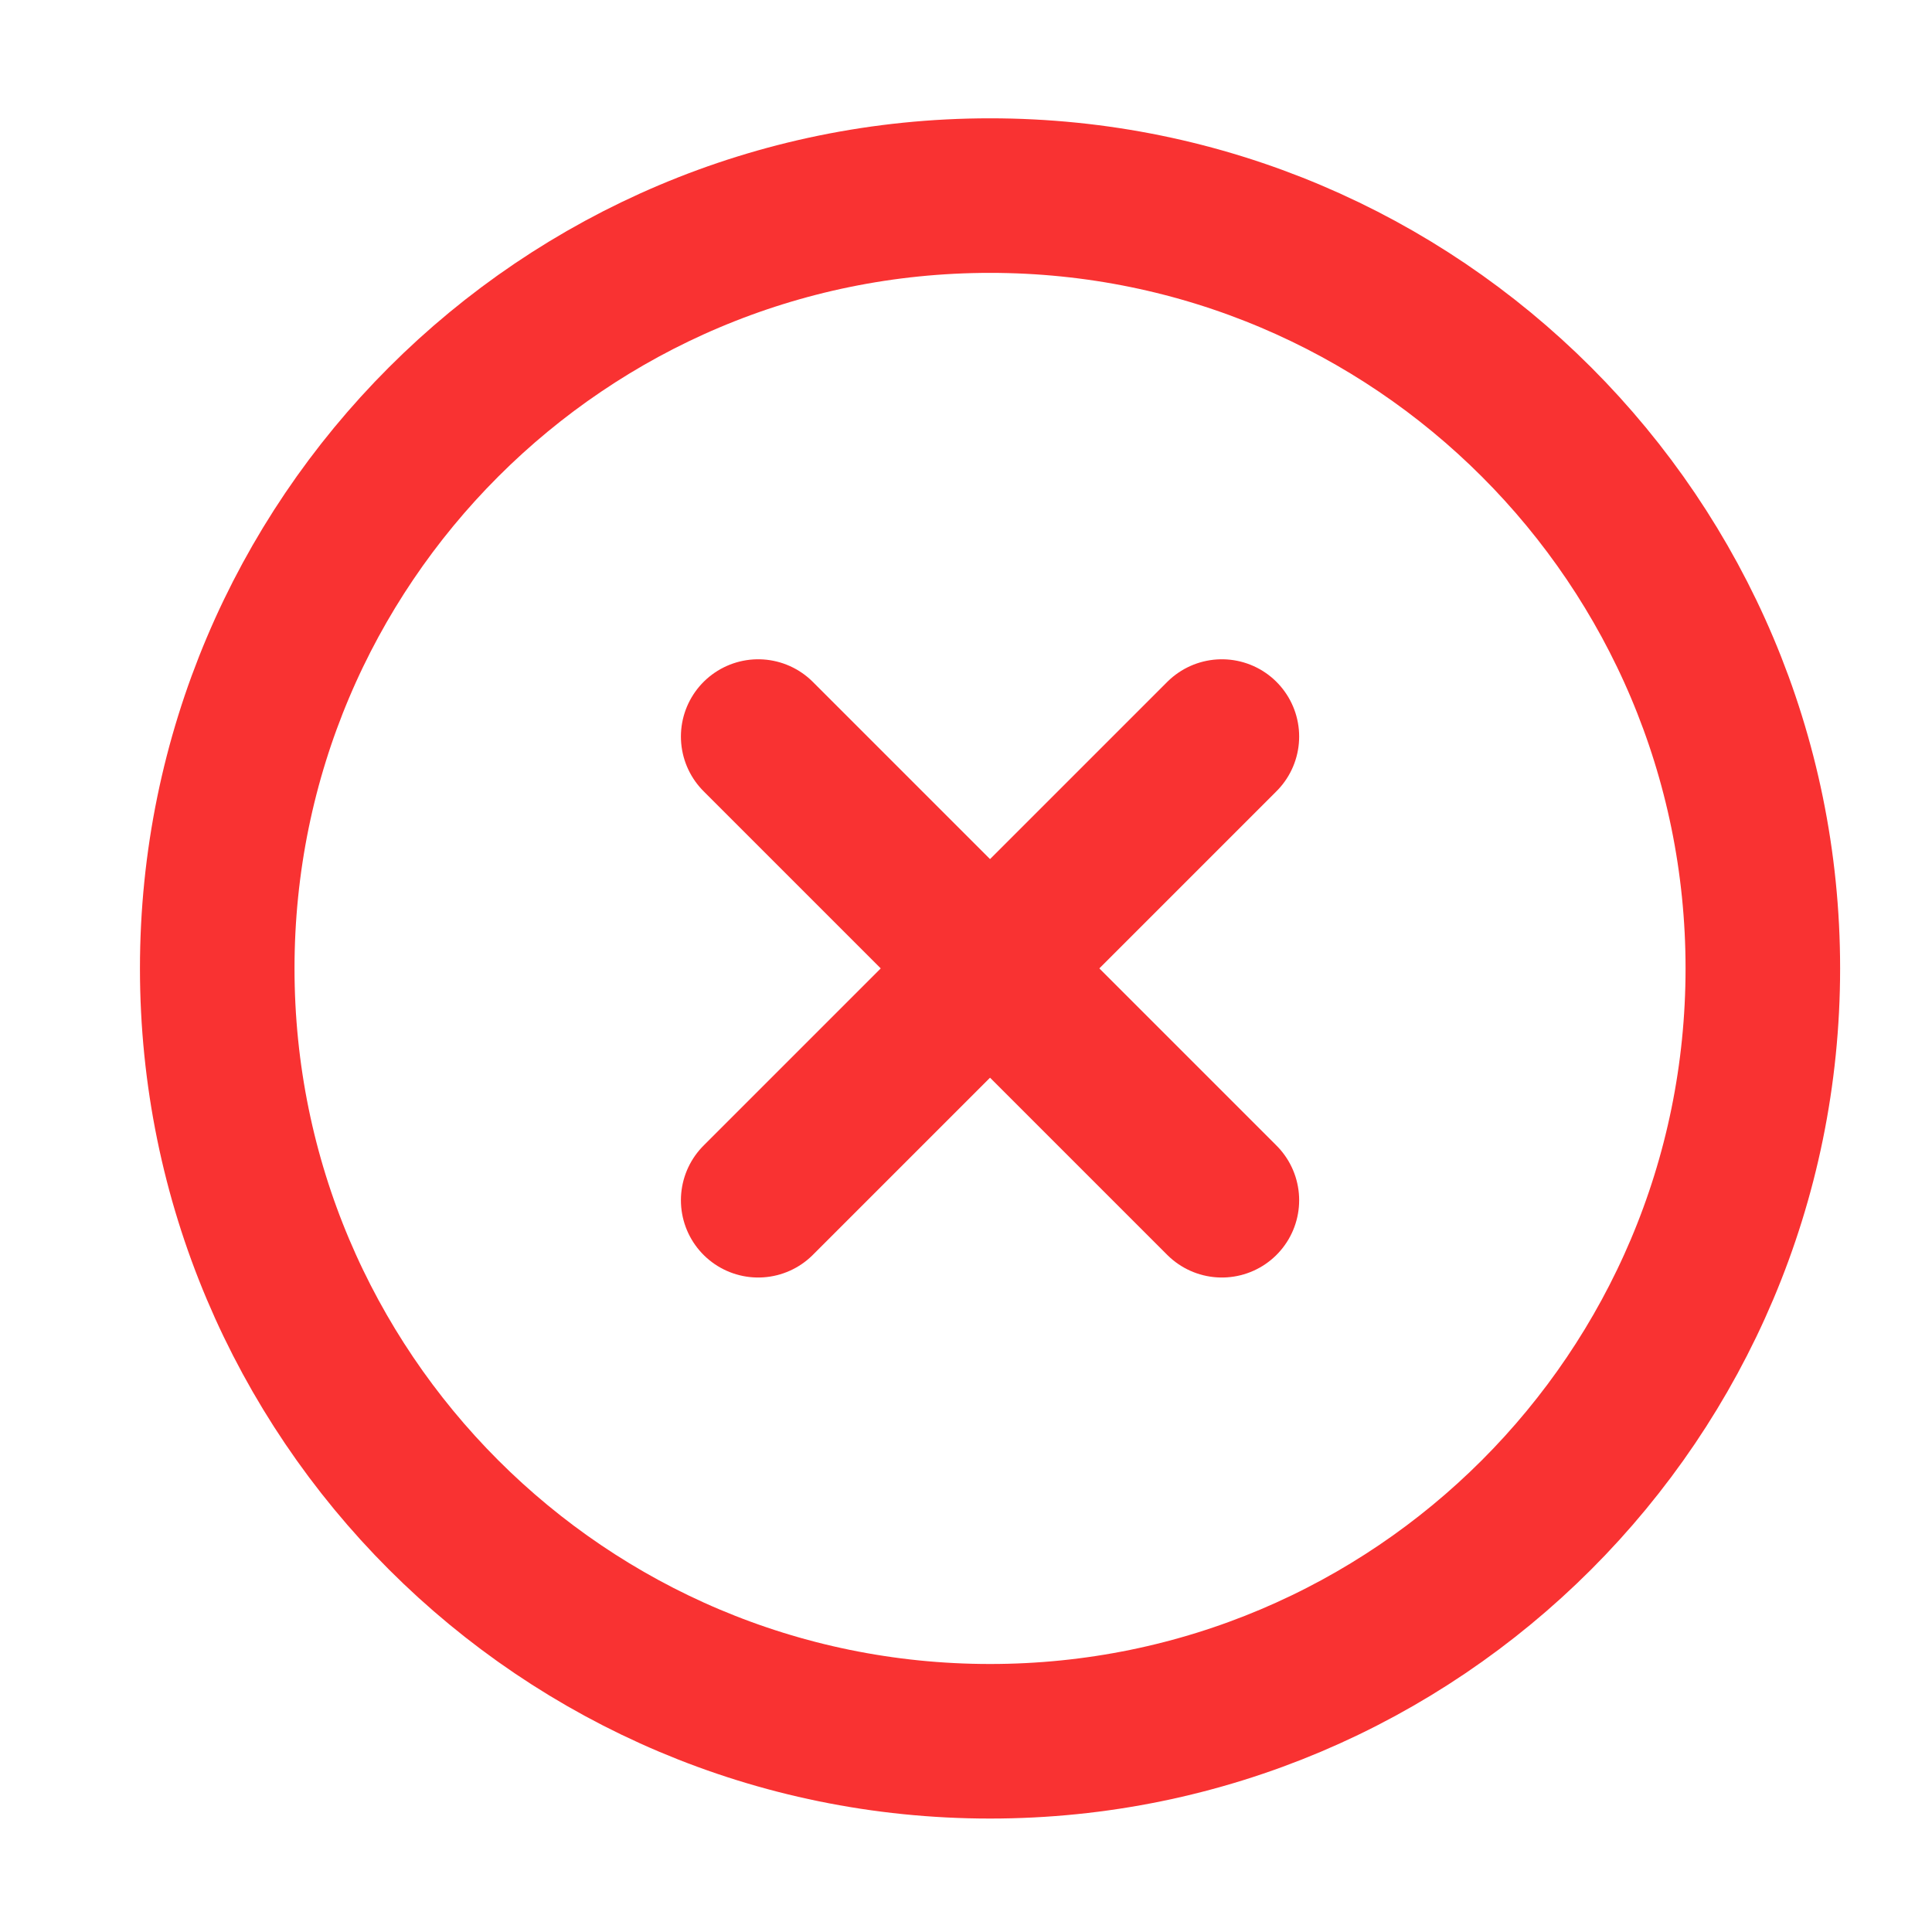 <?xml version="1.0" encoding="UTF-8"?> <svg xmlns="http://www.w3.org/2000/svg" width="25" height="25" viewBox="0 0 25 25" fill="none"> <path d="M12.811 22.532C18.334 22.532 22.811 18.054 22.811 12.531C22.811 7.009 18.334 2.531 12.811 2.531C7.288 2.531 2.811 7.009 2.811 12.531C2.811 18.054 7.288 22.532 12.811 22.532Z" stroke="#F93232" stroke-width="2" stroke-linecap="round" stroke-linejoin="round"></path> <path d="M15.811 9.531L9.811 15.531" stroke="#F93232" stroke-width="2" stroke-linecap="round" stroke-linejoin="round"></path> <path d="M9.811 9.531L15.811 15.531" stroke="#F93232" stroke-width="2" stroke-linecap="round" stroke-linejoin="round"></path> </svg> 